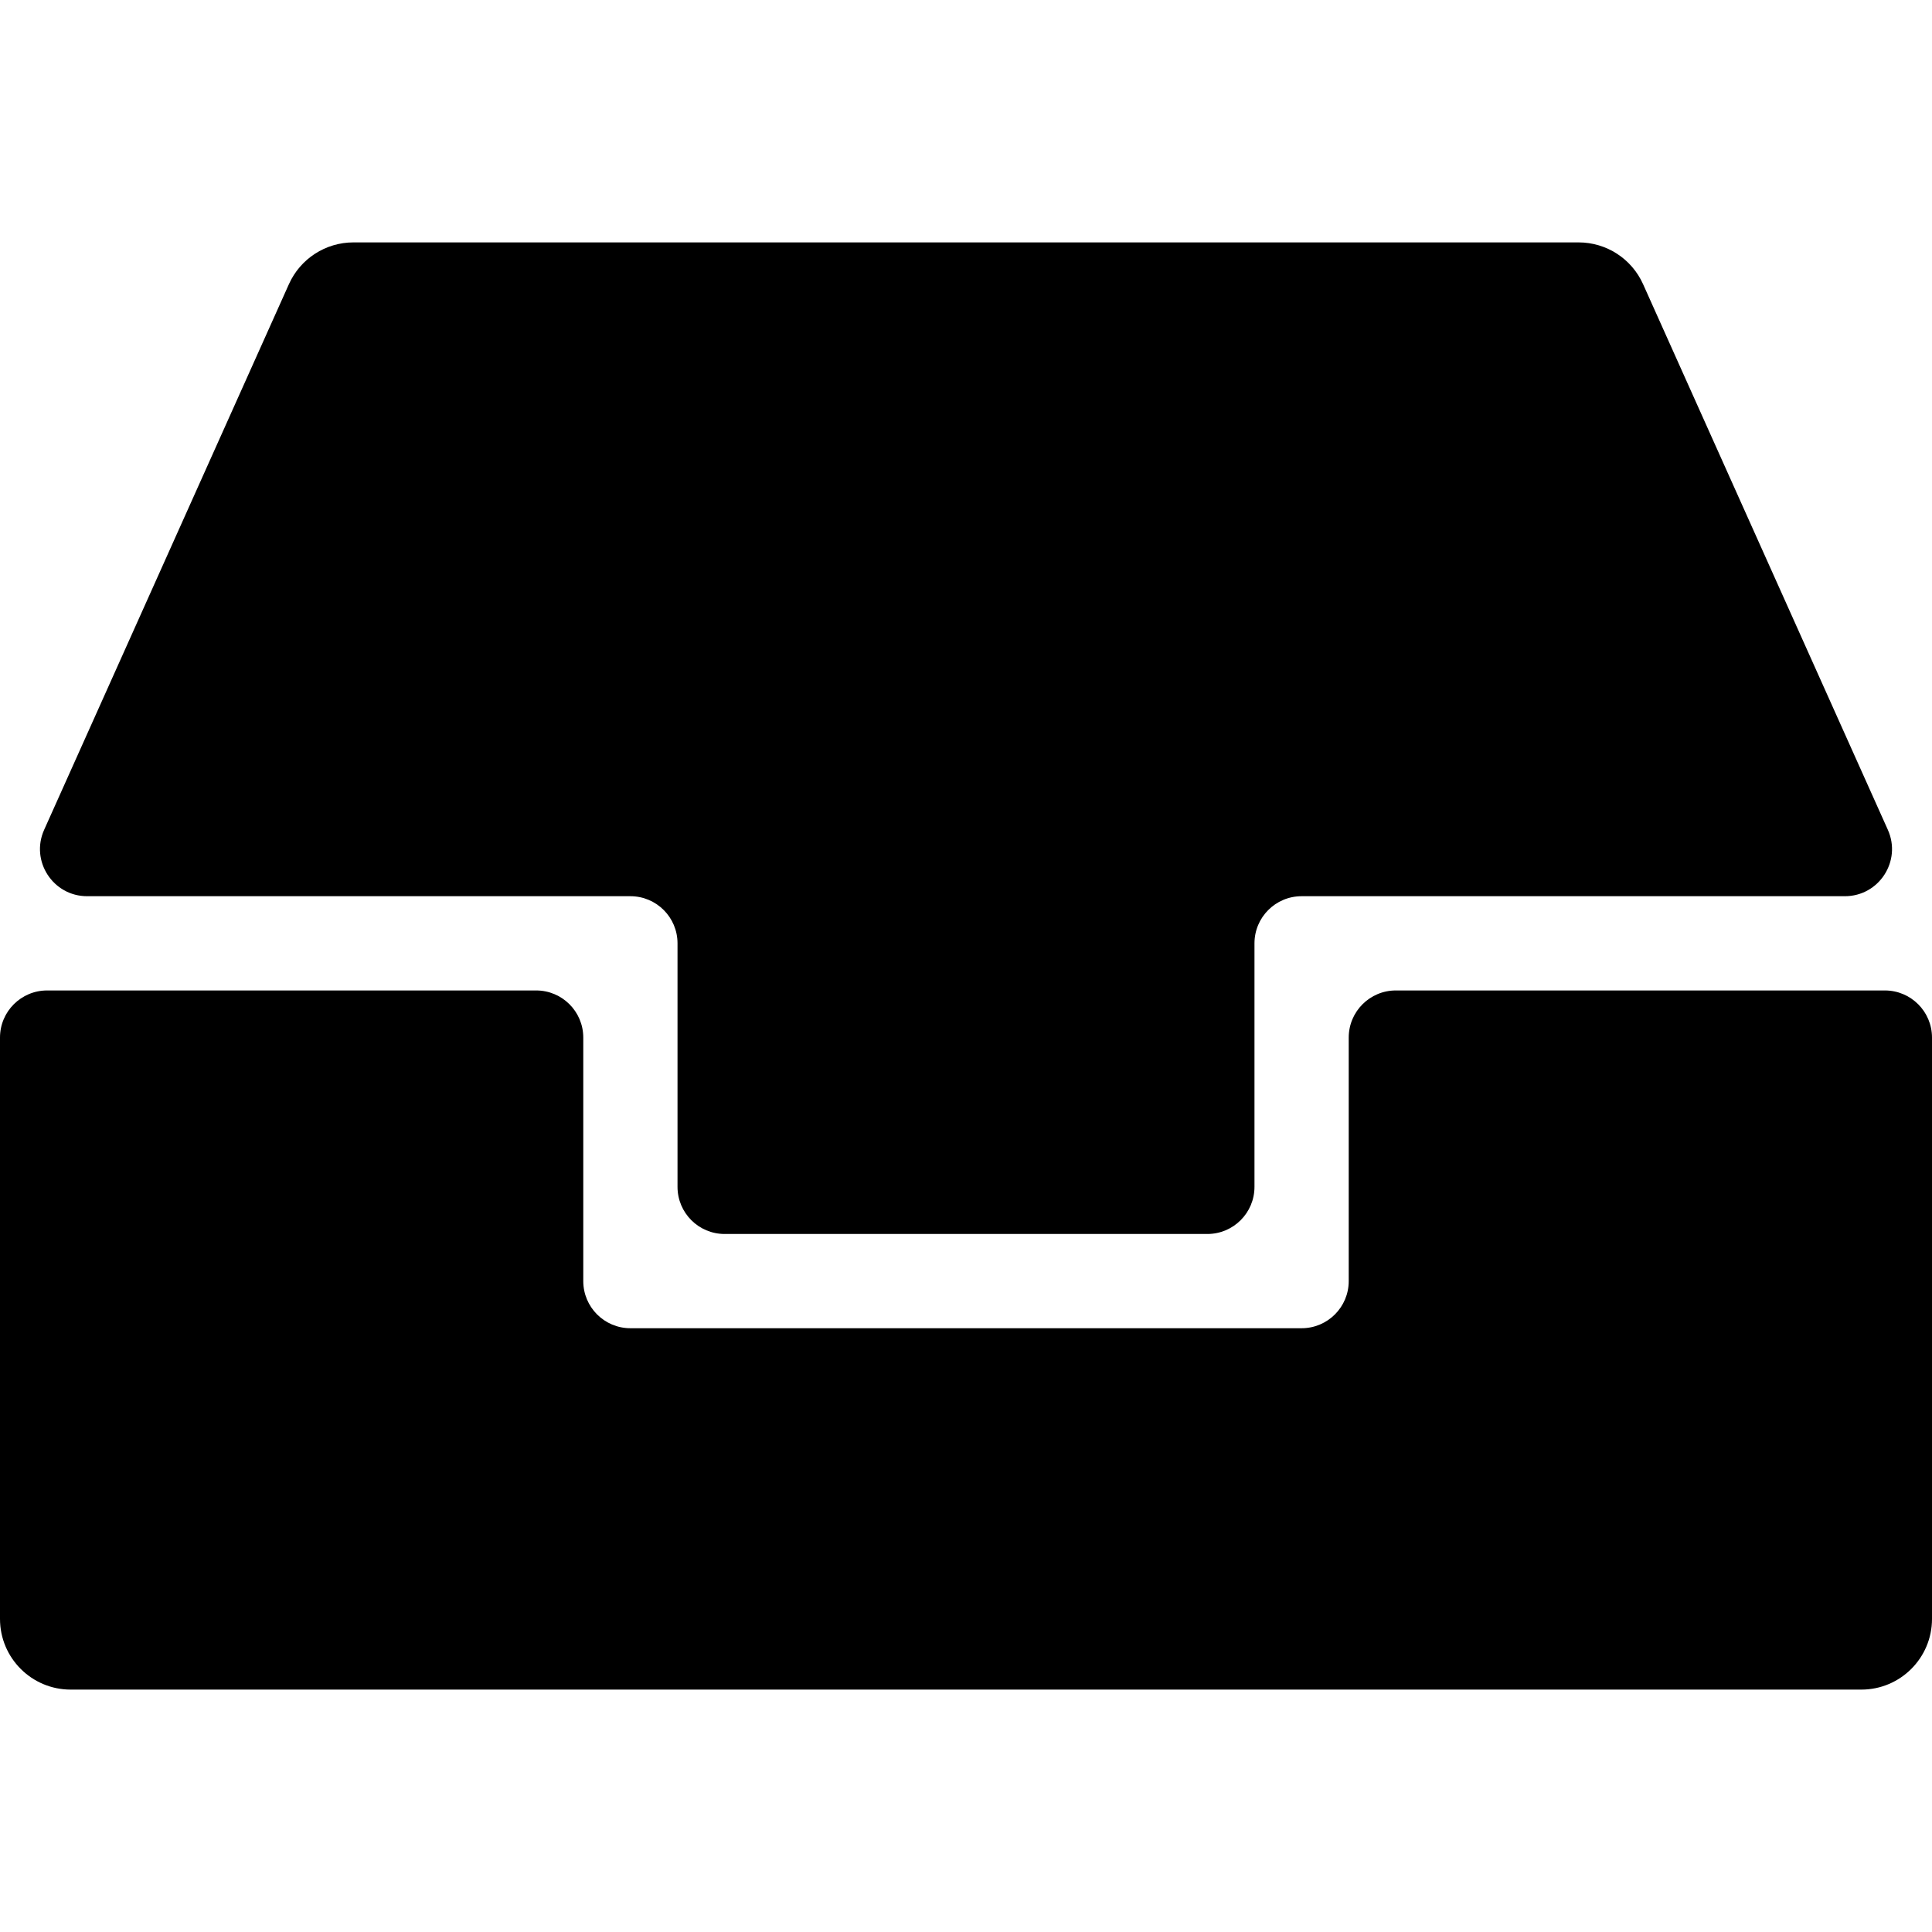 <?xml version="1.0" encoding="iso-8859-1"?>
<!-- Uploaded to: SVG Repo, www.svgrepo.com, Generator: SVG Repo Mixer Tools -->
<svg fill="#000000" height="800px" width="800px" version="1.1" id="Layer_1" xmlns="http://www.w3.org/2000/svg" xmlns:xlink="http://www.w3.org/1999/xlink" 
	 viewBox="0 0 512 512" xml:space="preserve">
<g>
	<g>
		<g>
			<path d="M23.092,237.505h143.969c6.897,0,12.488,5.591,12.488,12.488v64.537c0,6.897,5.591,12.488,12.488,12.488h127.925
				c6.897,0,12.488-5.591,12.488-12.488v-64.537c0-6.897,5.591-12.488,12.488-12.488h143.969c9.056,0,15.1-9.337,11.394-17.599
				l-64.87-144.604c-3.02-6.732-9.711-11.064-17.09-11.064H93.659c-7.379,0-14.07,4.332-17.091,11.064L11.699,219.906
				C7.992,228.168,14.036,237.505,23.092,237.505z"/>
			<path d="M499.512,262.481H369.914c-6.897,0-12.488,5.591-12.488,12.488v64.537c0,6.897-5.591,12.488-12.488,12.488H167.062
				c-6.897,0-12.488-5.591-12.488-12.488v-64.537c0-6.897-5.591-12.488-12.488-12.488H12.488C5.591,262.481,0,268.071,0,274.968
				V429.03c0,10.345,8.387,18.732,18.732,18.732h474.537c10.345,0,18.732-8.387,18.732-18.732V274.968
				C512,268.071,506.409,262.481,499.512,262.481z"/>
		</g>
	</g>
</g>
</svg>